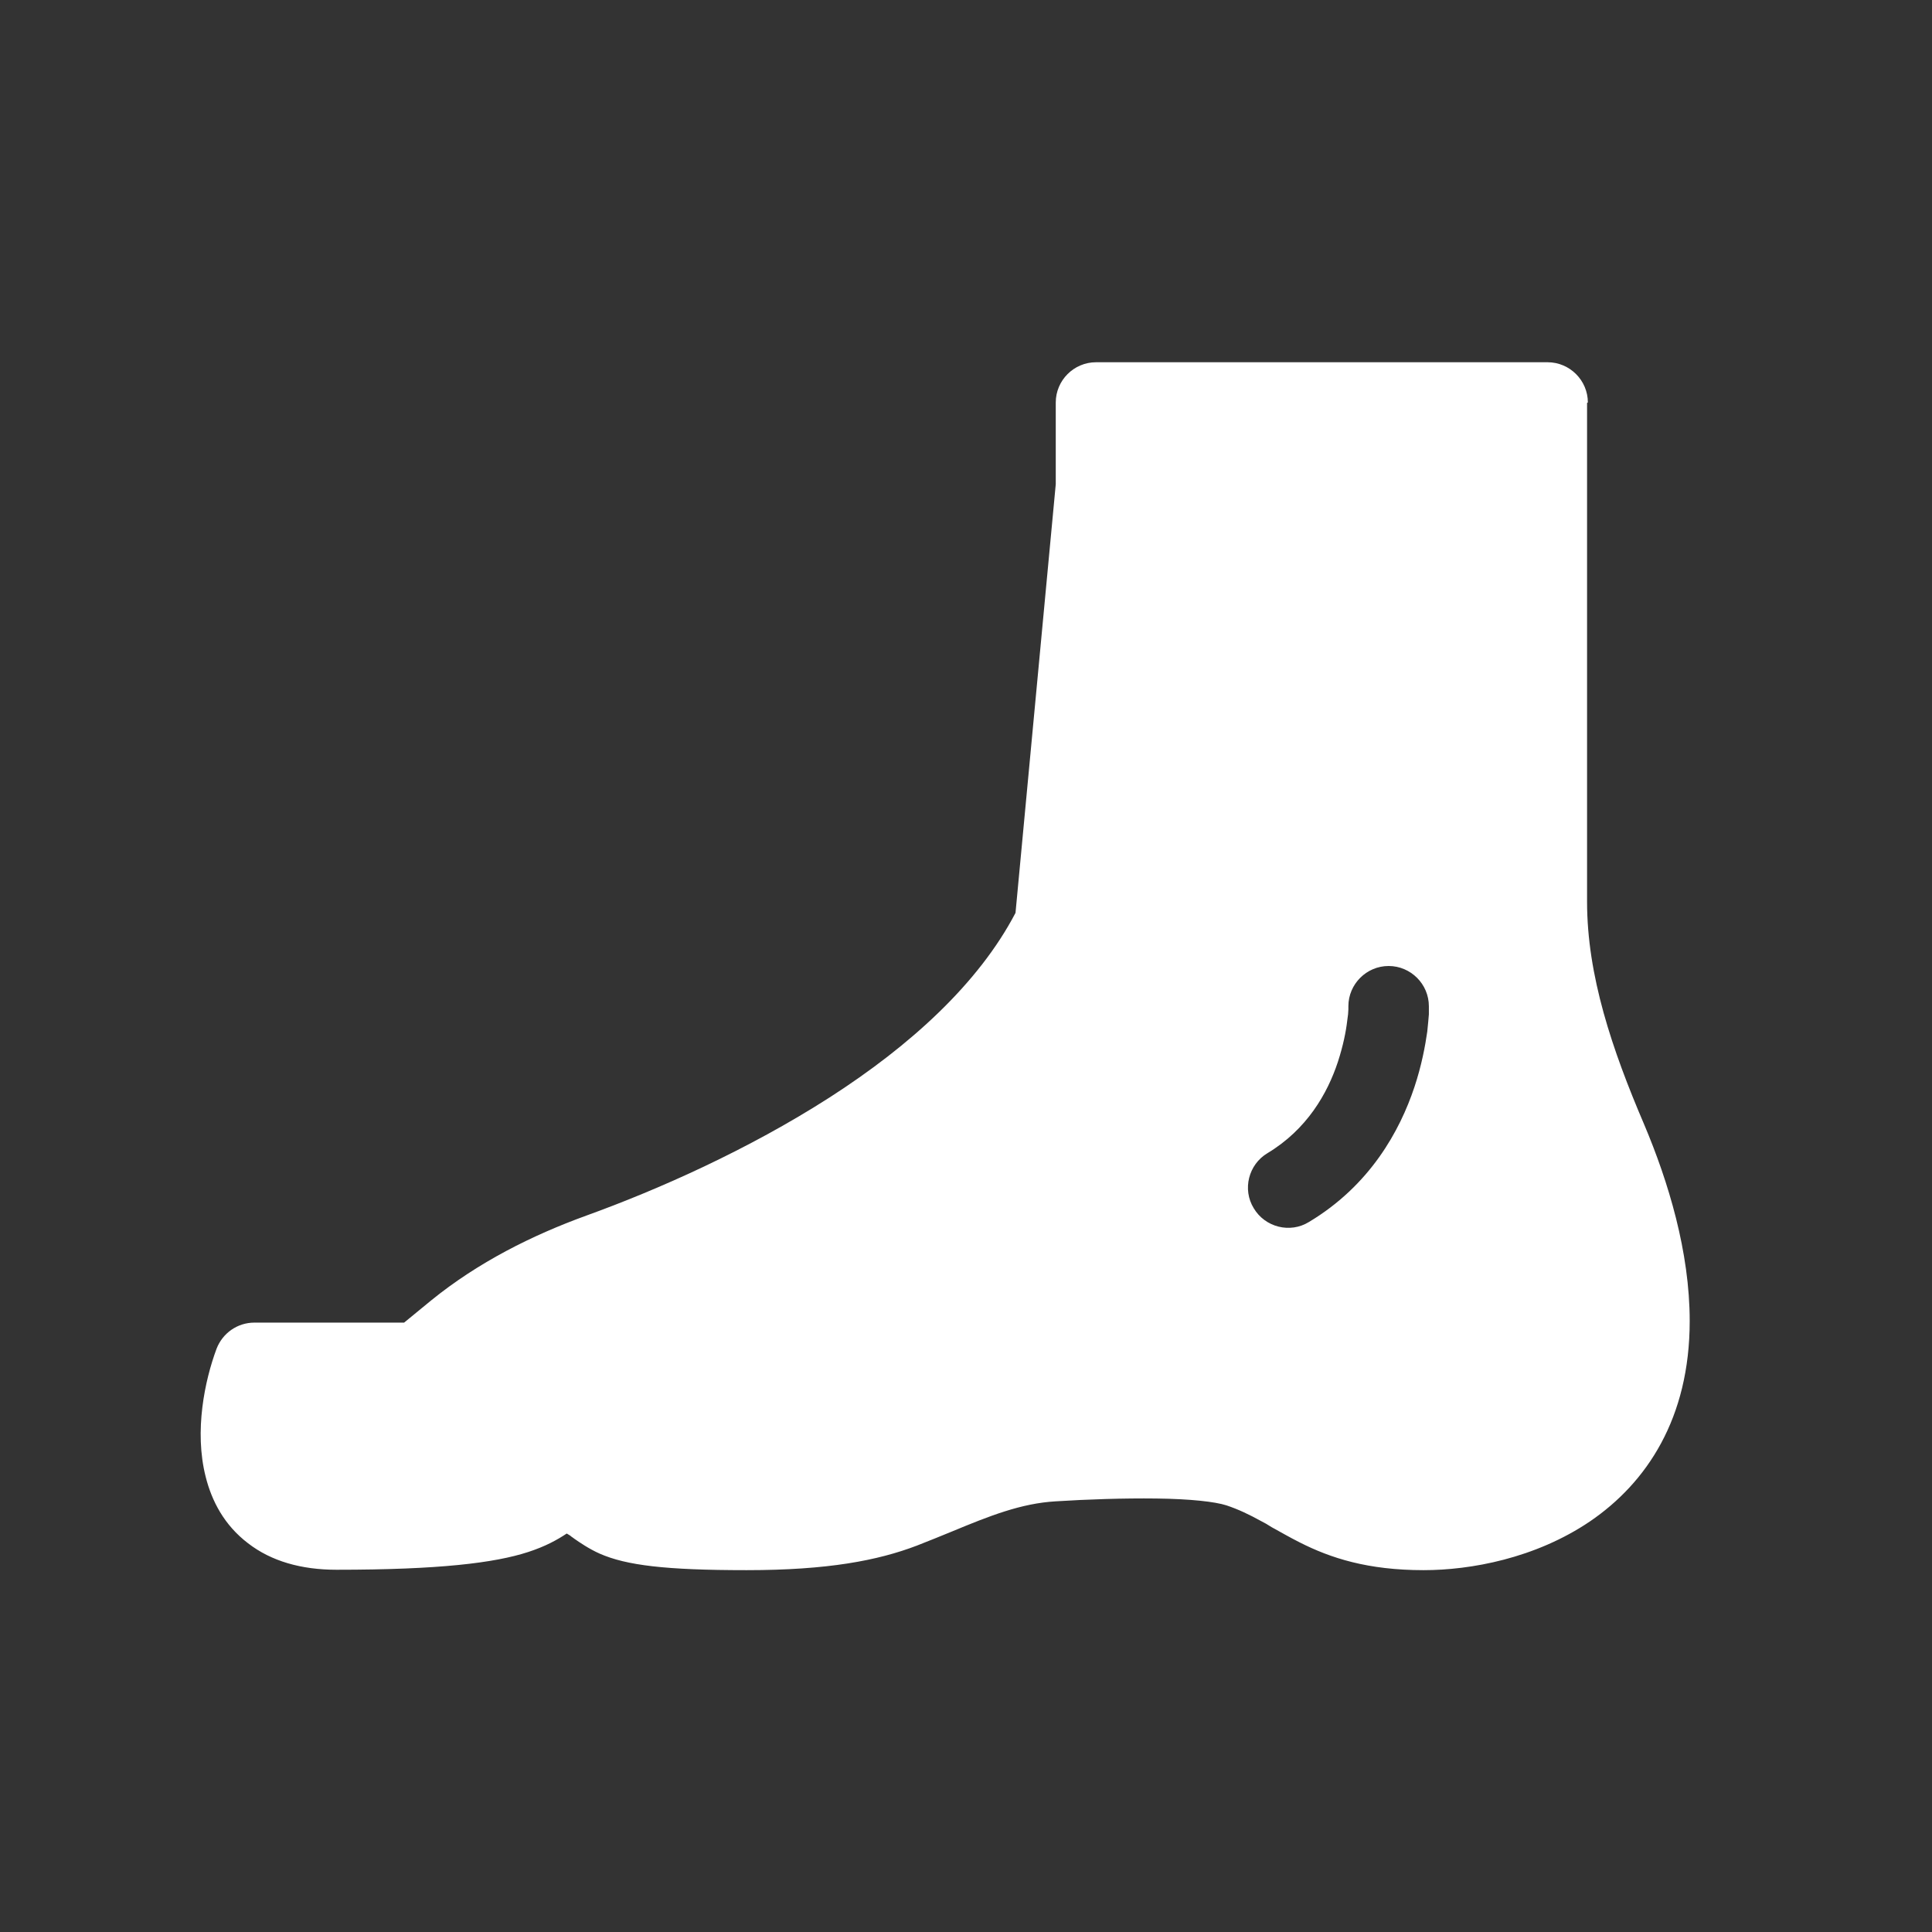 <?xml version="1.0" encoding="UTF-8"?><svg id="Layer_1" xmlns="http://www.w3.org/2000/svg" viewBox="0 0 48 48"><rect x="0" y="0" width="48" height="48" fill="#333333" stroke="none"/><defs><style>.cls-1{fill:#fff;fill-rule:evenodd;}</style></defs><path class="cls-1" d="m39.45,10c0-.55-.45-1-1-1h-11.22c-.55,0-1,.45-1,1v2.03l-1,10.65c-.92,1.76-2.62,3.3-4.61,4.58-2.04,1.31-4.28,2.3-6.05,2.94-1.35.49-2.69,1.16-3.86,2.11l-.67.55h-3.72c-.42,0-.79.26-.94.65-.29.78-.56,2.04-.27,3.18.15.6.46,1.2,1.05,1.65.58.45,1.33.66,2.2.66,2.56,0,3.93-.17,4.76-.44.43-.14.72-.3.96-.46.05.03.09.05.12.08.02.01.04.03.07.05.13.09.36.25.63.37.66.29,1.63.41,3.65.41s3.26-.24,4.23-.61c.31-.12.6-.24.87-.35.94-.39,1.72-.7,2.58-.75.79-.05,1.69-.08,2.5-.07.85.01,1.46.08,1.74.17.3.1.57.23.86.39.08.04.17.09.26.15.22.12.46.26.7.38.77.39,1.69.69,3.08.69,1.16,0,2.77-.29,4.13-1.21,1.41-.96,2.48-2.56,2.48-4.98,0-1.72-.53-3.46-1.13-4.88-.8-1.87-1.42-3.7-1.42-5.54v-12.39Zm-3.95,15c0-.55-.45-1-1-1s-1,.45-1,1h0s0,.05,0,.08c0,.06-.01.16-.03.29-.03.26-.1.61-.23,1.01-.26.79-.77,1.68-1.75,2.27-.47.28-.63.9-.34,1.37.28.47.9.63,1.37.34,1.52-.91,2.26-2.27,2.62-3.35.18-.54.27-1.03.32-1.38.02-.18.03-.32.04-.43,0-.05,0-.1,0-.13,0-.02,0-.03,0-.04h0v-.02h0s0,0-1,0h1Z"/></svg>